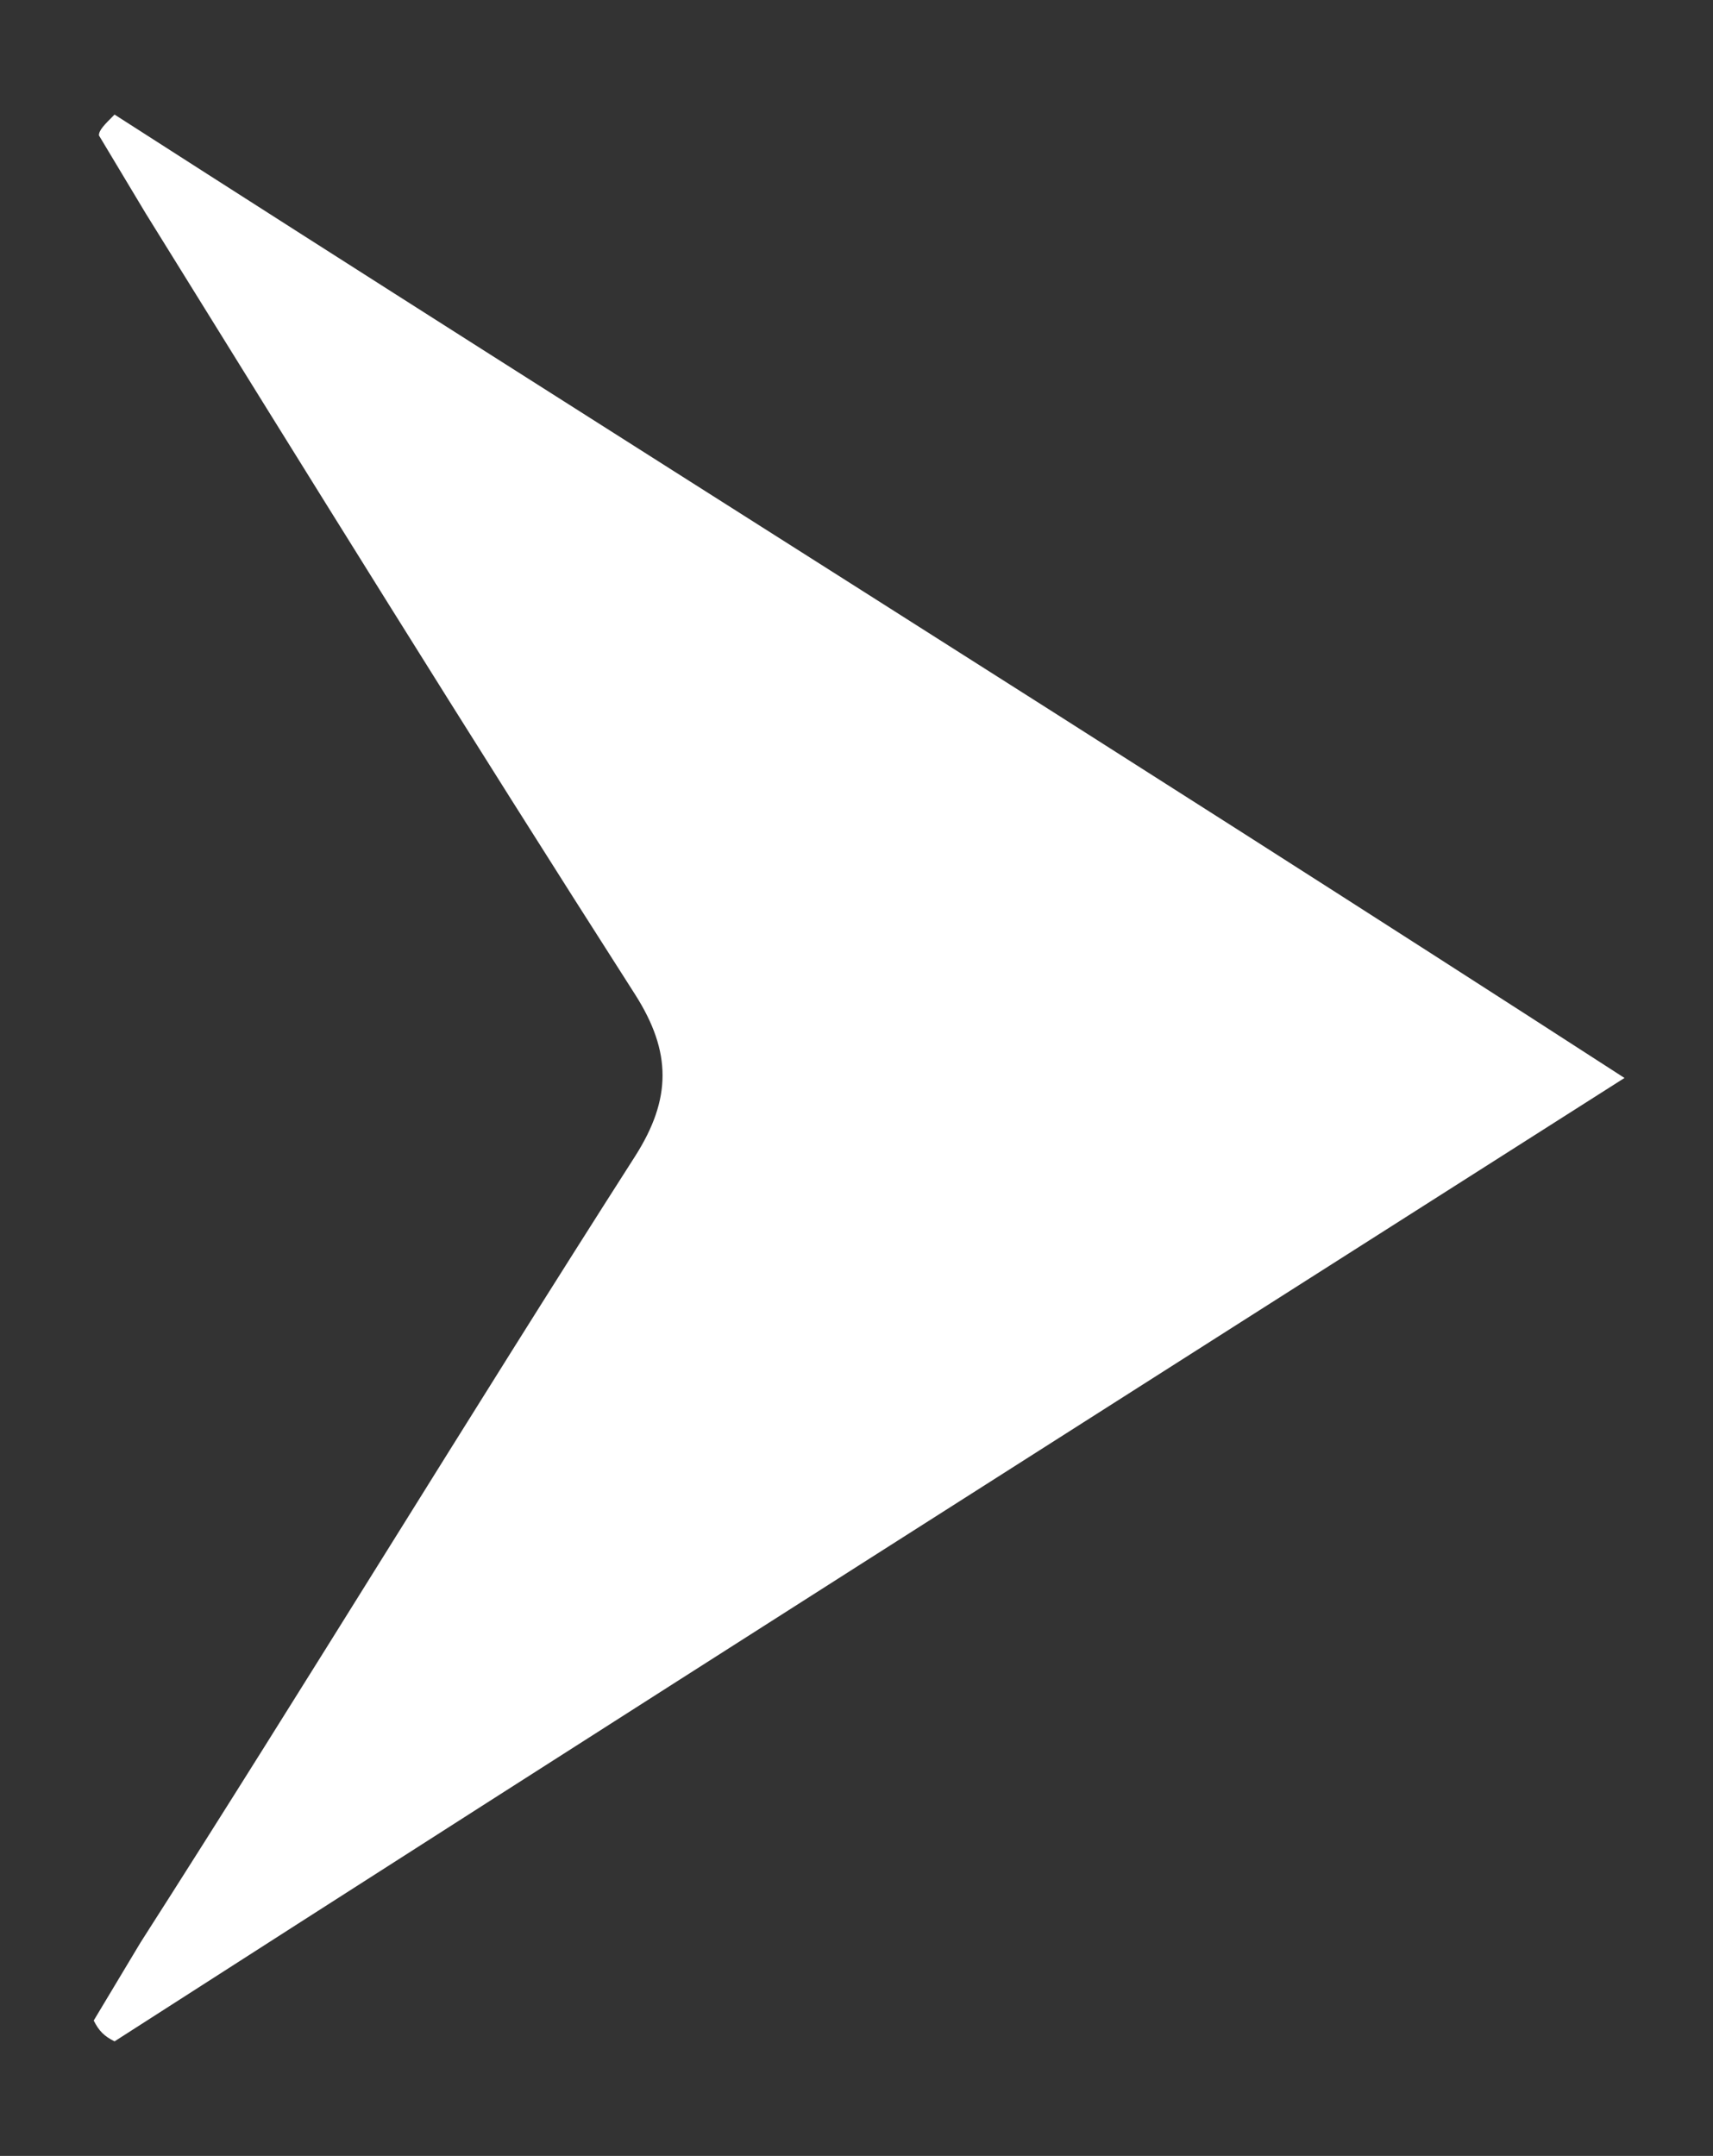 <?xml version="1.0" encoding="utf-8"?>
<!-- Generator: Adobe Illustrator 26.0.1, SVG Export Plug-In . SVG Version: 6.00 Build 0)  -->
<svg version="1.1" id="Layer_1" xmlns="http://www.w3.org/2000/svg" xmlns:xlink="http://www.w3.org/1999/xlink" x="0px" y="0px"
	 viewBox="0 0 32.9 41.4" style="enable-background:new 0 0 32.9 41.4;" xml:space="preserve">
<rect x="0" y="0" width="32.9" height="41.4" fill="#333333" stroke="none"/>
<style type="text/css">
	.st0{fill:#E7F5DD;}
	.st1{fill:#487C8E;}
	.st2{fill:#FFFFFF;}
</style>
<path class="st2" d="M1.8,38.8c0.3-0.5,0.6-1,0.9-1.5c3.2-5,6.3-10.1,9.5-15.1c0.7-1.1,0.7-2,0-3.1c-3.2-5-6.3-10-9.4-15
	c-0.3-0.5-0.6-1-0.9-1.5C1.9,2.5,2,2.4,2.2,2.2c9.5,6.1,19.1,12.1,29,18.5c-9.9,6.3-19.5,12.4-29,18.5C2,39.1,1.9,39,1.8,38.8z"/>
</svg>
